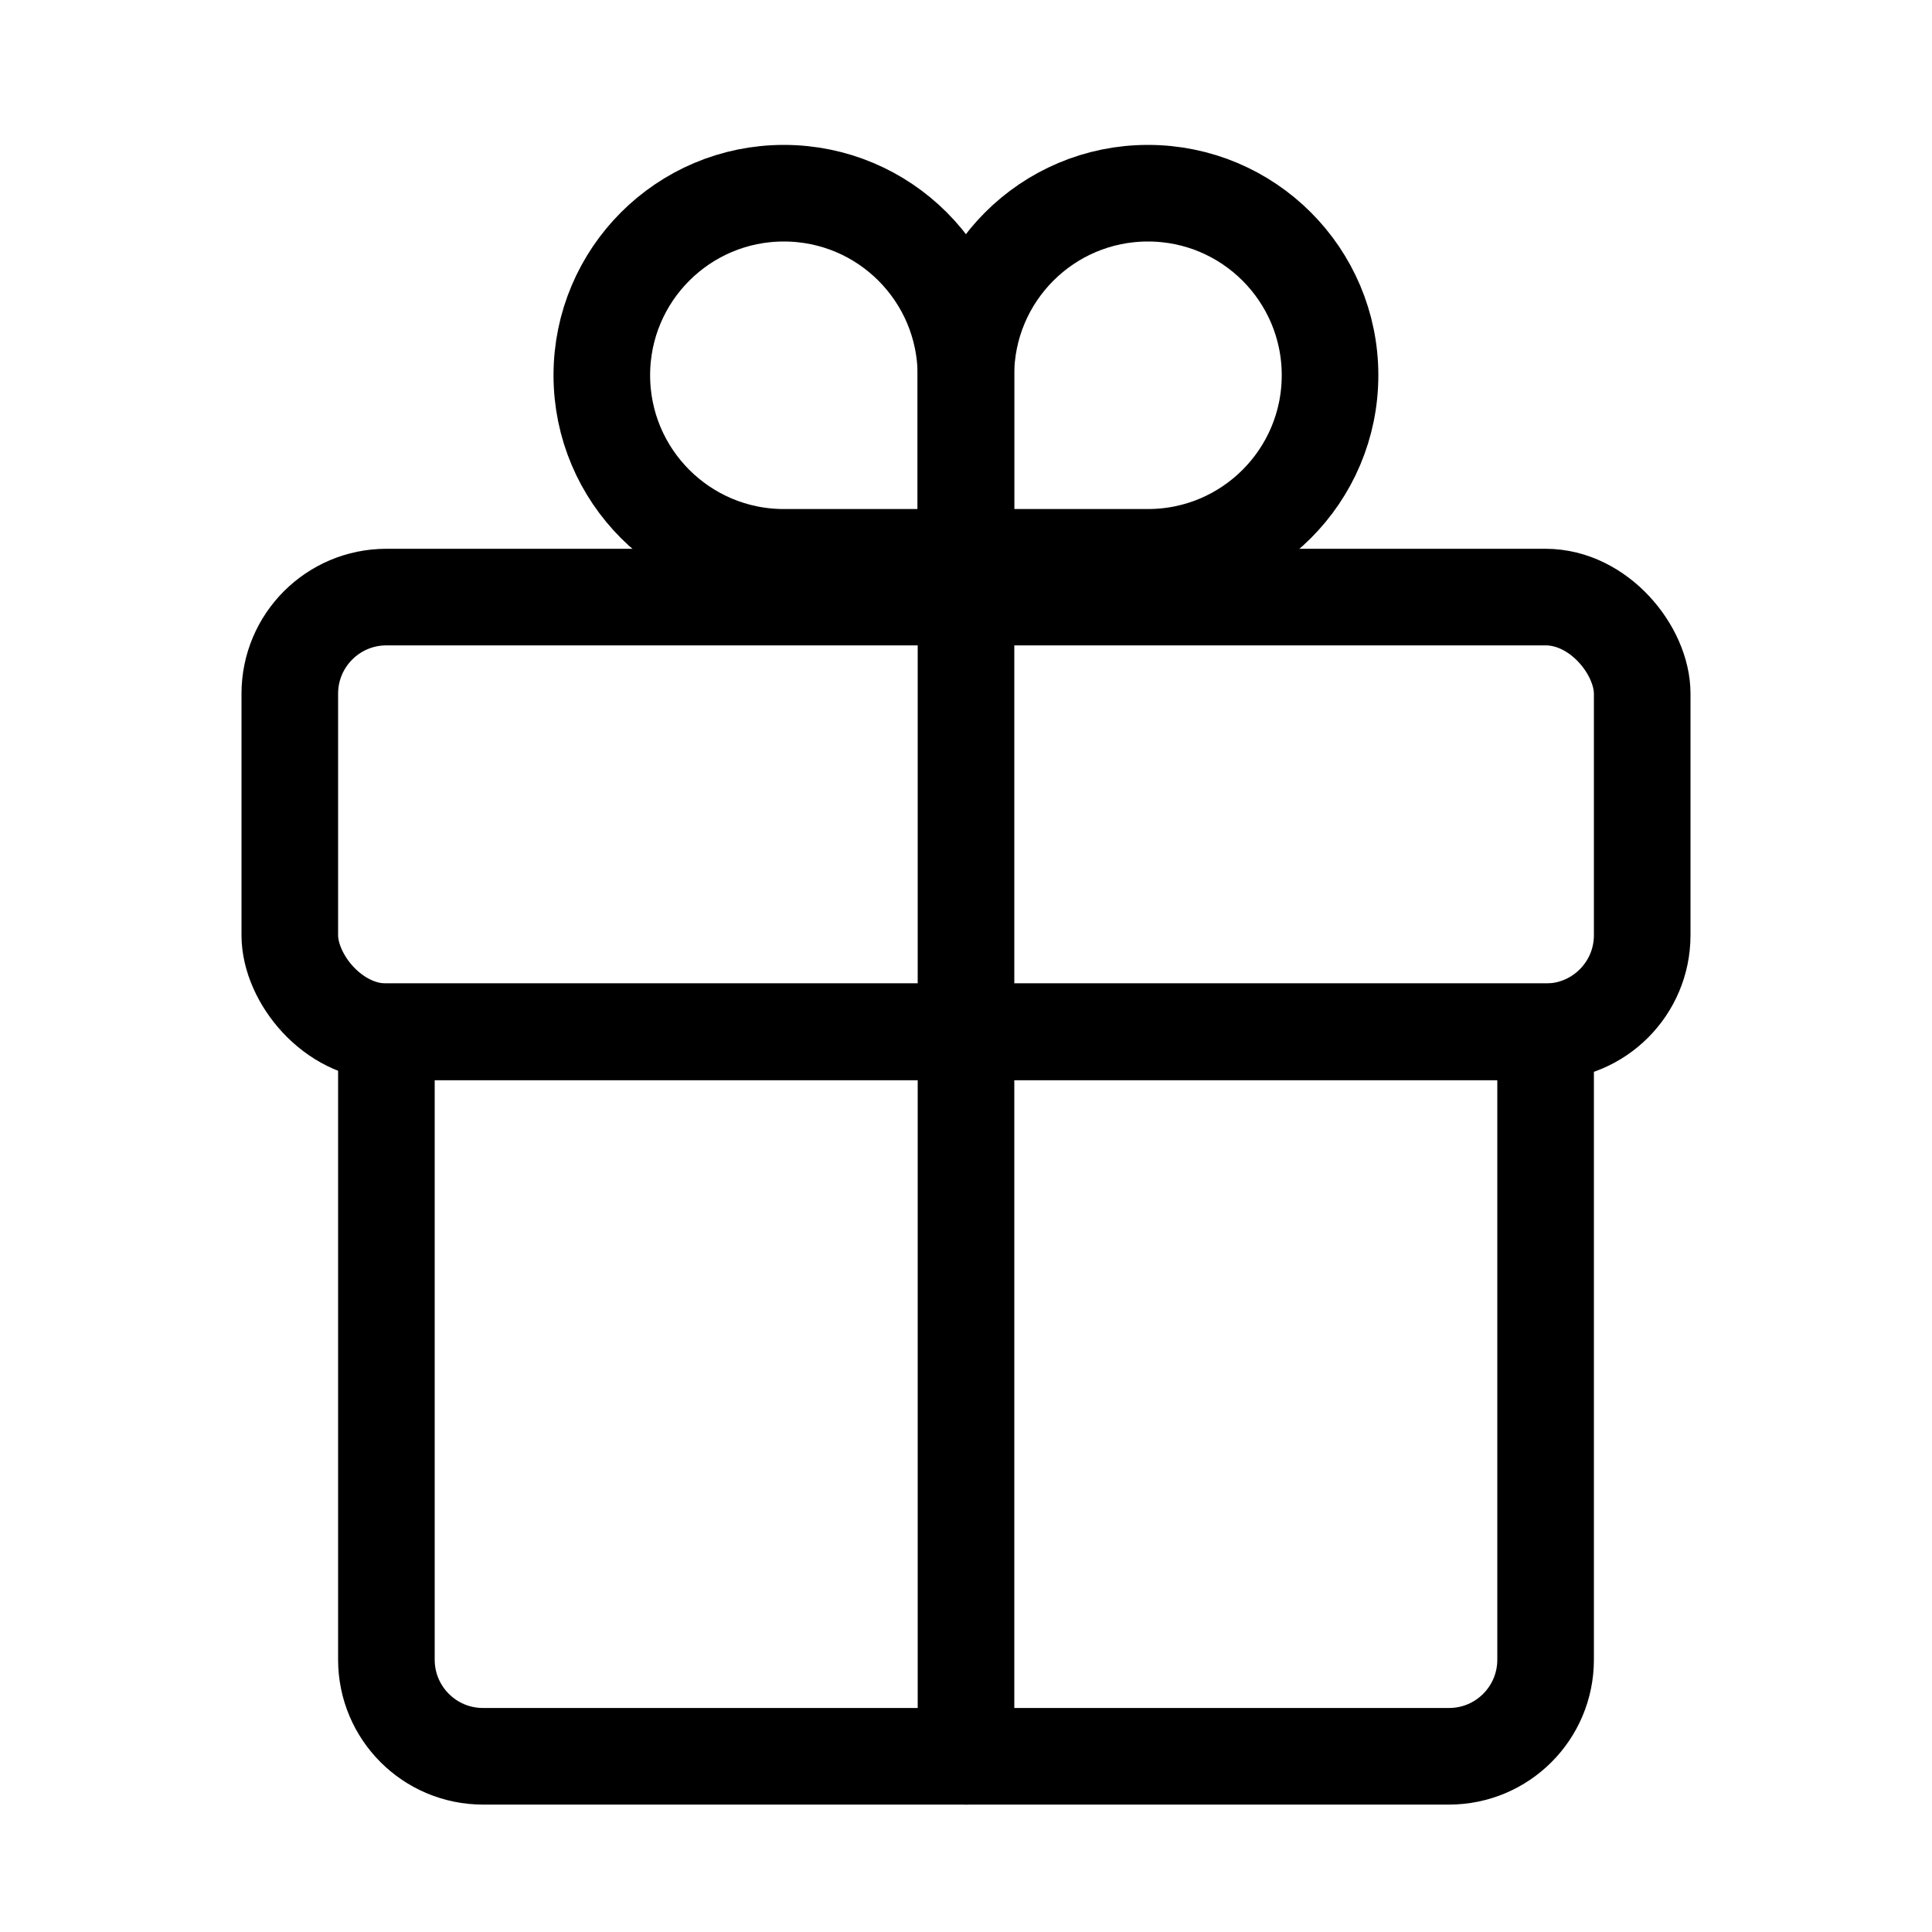 <svg width="40" height="40" viewBox="0 0 40 40" fill="none" xmlns="http://www.w3.org/2000/svg">
<rect x="6" y="12.362" width="28" height="9" rx="2" stroke="black" stroke-width="2" stroke-linecap="round"/>
<path d="M8 21.362H32V34.362C32 35.467 31.105 36.362 30 36.362H10C8.895 36.362 8 35.467 8 34.362V21.362Z" stroke="black" stroke-width="2" stroke-linecap="round"/>
<path d="M19.998 7.769C19.998 5.688 21.686 4 23.767 4V4C25.849 4 27.537 5.688 27.537 7.769V7.769C27.537 9.851 25.849 11.539 23.767 11.539H19.998V7.769Z" stroke="black" stroke-width="2" stroke-linecap="round"/>
<path d="M19.998 7.769C19.998 5.688 18.311 4 16.229 4V4C14.147 4 12.46 5.688 12.46 7.769V7.769C12.46 9.851 14.147 11.539 16.229 11.539H19.998V7.769Z" stroke="black" stroke-width="2" stroke-linecap="round"/>
<path d="M20 12.362V36.362" stroke="black" stroke-width="2" stroke-linecap="round"/>
</svg>
